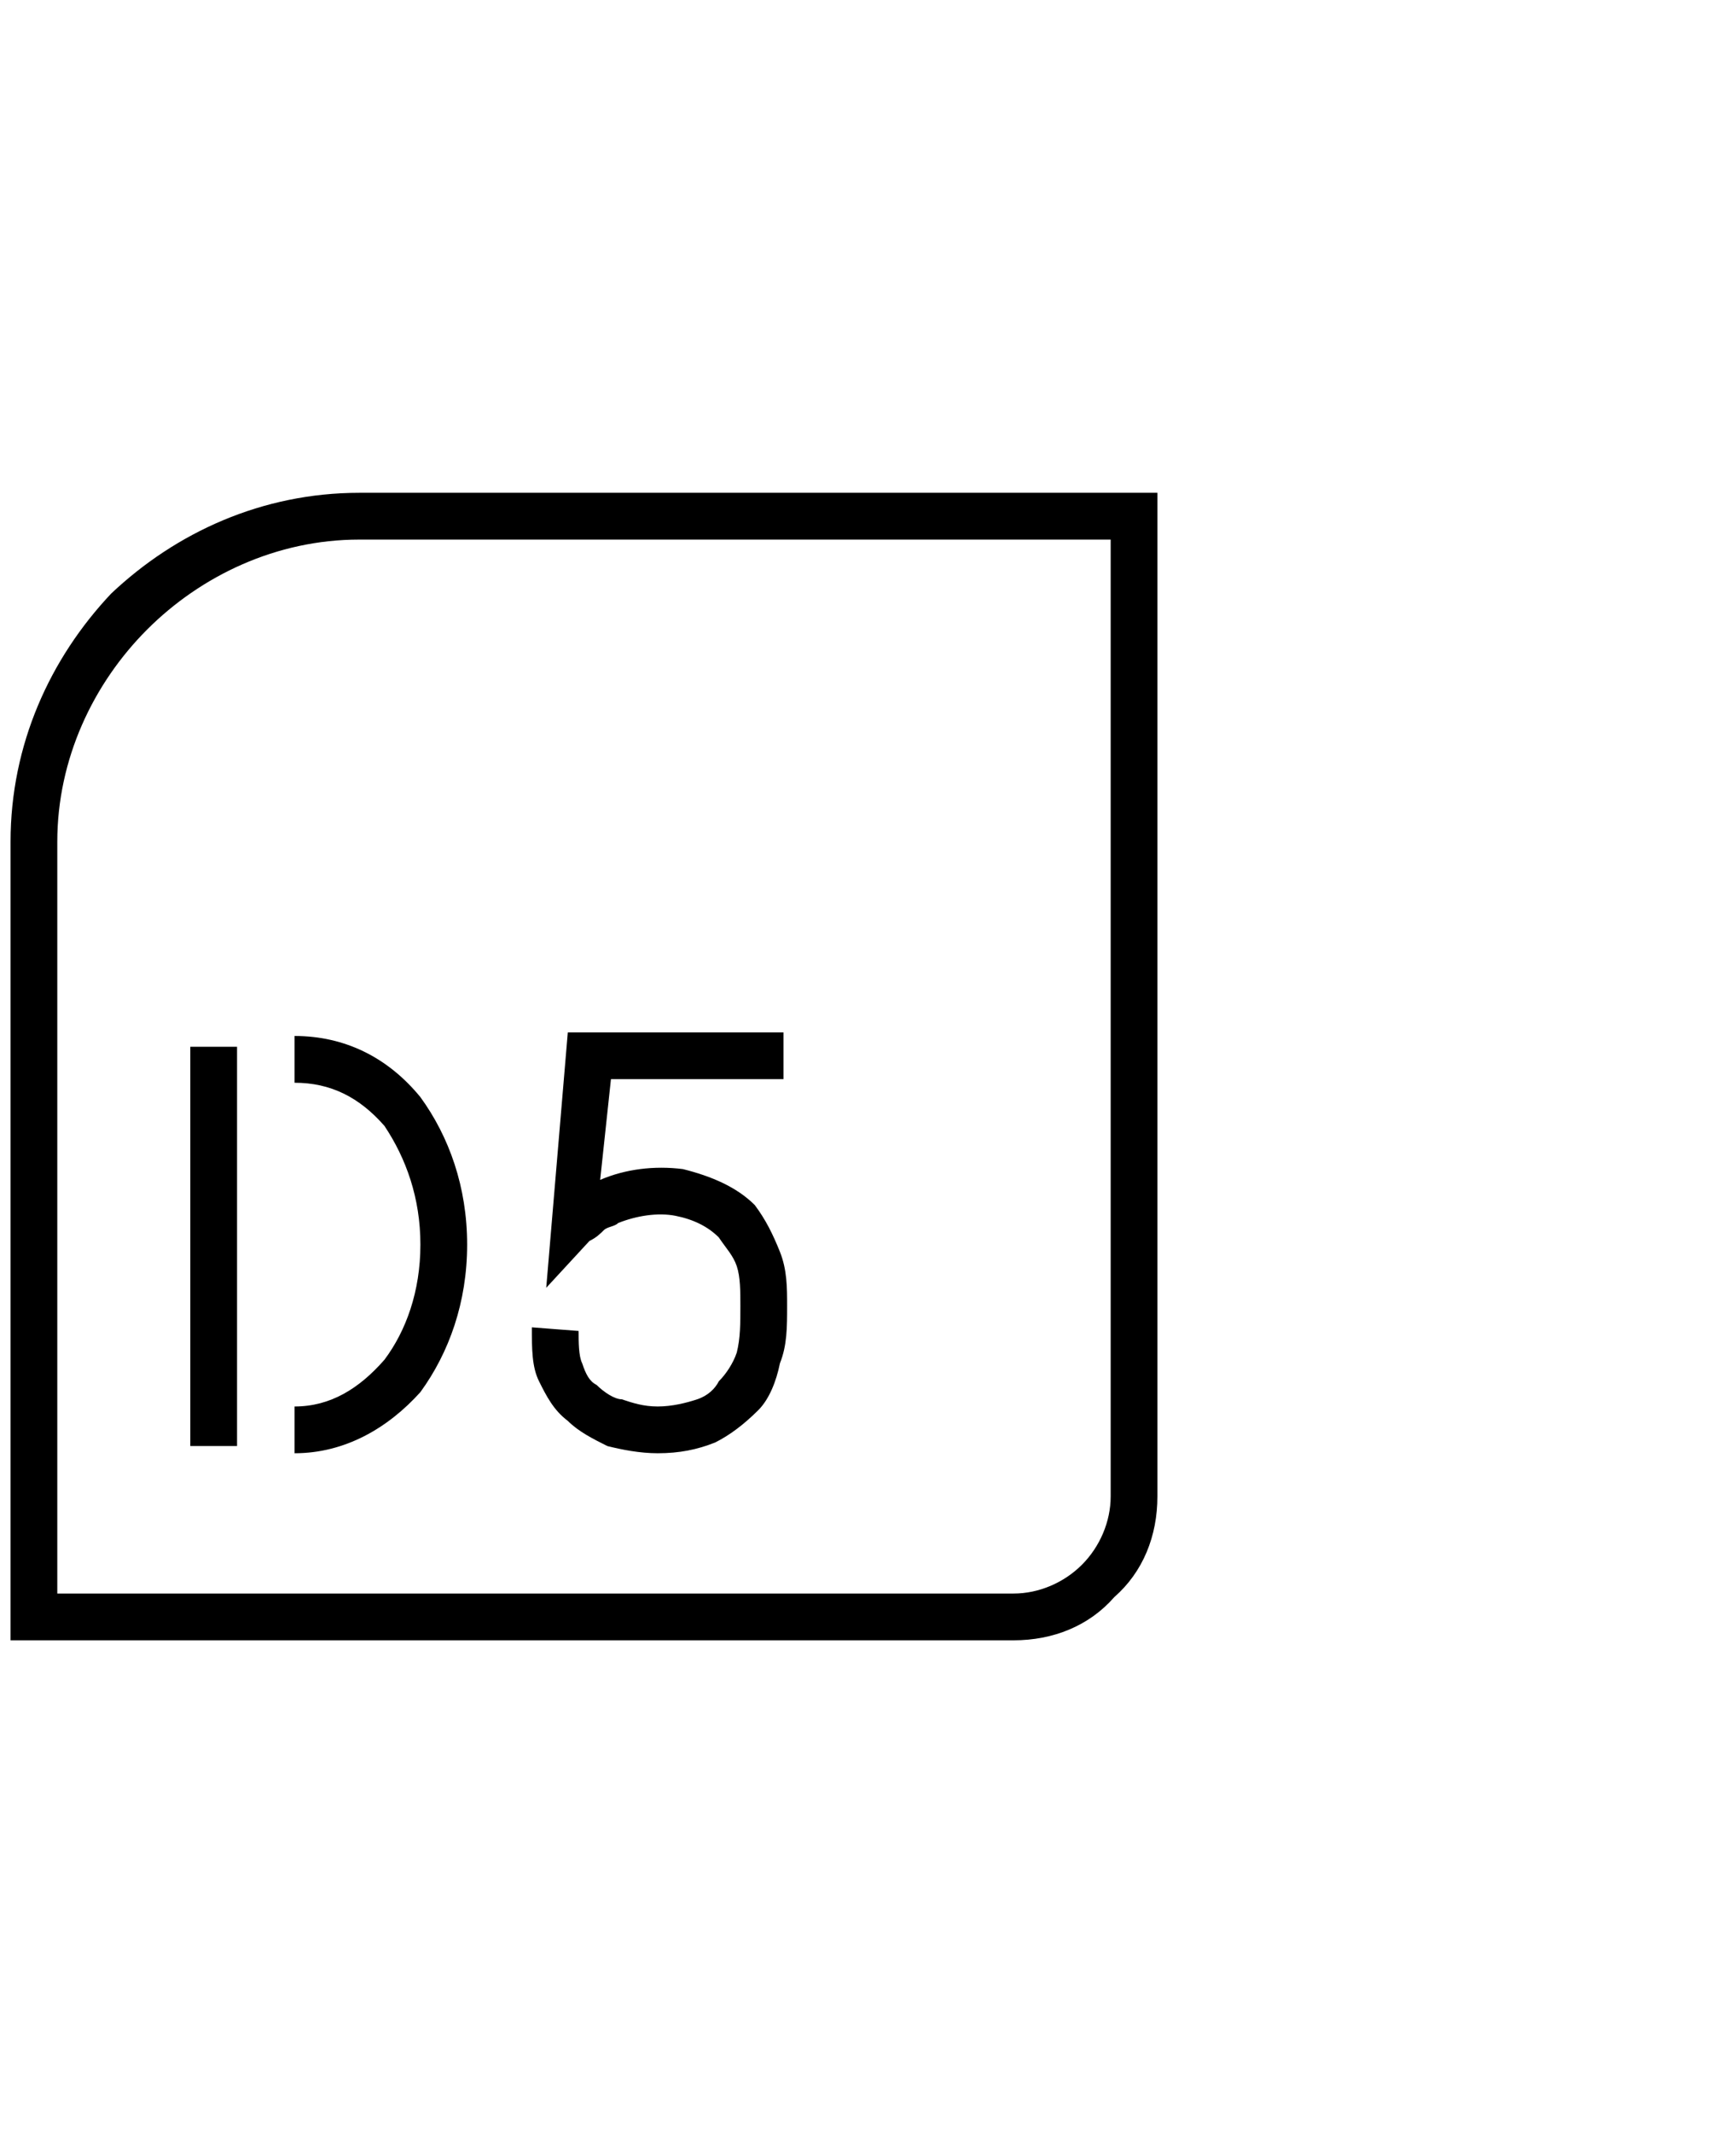<?xml version="1.0" encoding="UTF-8"?> <!-- Creator: CorelDRAW 2017 --> <svg xmlns="http://www.w3.org/2000/svg" xmlns:xlink="http://www.w3.org/1999/xlink" xml:space="preserve" width="57px" height="70px" style="shape-rendering:geometricPrecision; text-rendering:geometricPrecision; image-rendering:optimizeQuality; fill-rule:evenodd; clip-rule:evenodd" viewBox="0 0 4.77 5.93"> <defs> <style type="text/css"> <![CDATA[ .fil1 {fill:none;fill-rule:nonzero} .fil0 {fill:black} ]]> </style> </defs> <g id="Слой_x0020_1">  <path class="fil0" d="M0.97 1.37l2.22 0 0 2.79c0,0.11 -0.04,0.21 -0.12,0.28 -0.07,0.08 -0.17,0.12 -0.28,0.12l-2.79 0 0 -2.22c0,-0.27 0.11,-0.51 0.28,-0.69 0.18,-0.17 0.42,-0.28 0.69,-0.28zm1.18 1.63l0 0 0 -0.13 -0.6 0 -0.06 0.71 0.12 -0.13c0.02,-0.01 0.03,-0.02 0.04,-0.03 0.01,-0.01 0.03,-0.01 0.04,-0.02l0 0c0.05,-0.02 0.11,-0.03 0.16,-0.02 0.05,0.01 0.09,0.03 0.12,0.06 0.02,0.03 0.04,0.05 0.05,0.08 0.01,0.03 0.01,0.07 0.01,0.11 0,0.05 0,0.09 -0.01,0.13 -0.01,0.03 -0.03,0.06 -0.05,0.08 -0.01,0.02 -0.03,0.04 -0.06,0.05 -0.03,0.01 -0.07,0.02 -0.11,0.02 -0.04,0 -0.07,-0.01 -0.1,-0.02 -0.02,0 -0.05,-0.02 -0.07,-0.04 -0.02,-0.01 -0.03,-0.03 -0.04,-0.06 -0.01,-0.02 -0.01,-0.06 -0.01,-0.09l-0.13 -0.01c0,0.06 0,0.11 0.02,0.15 0.02,0.04 0.04,0.08 0.08,0.11 0.03,0.03 0.07,0.05 0.11,0.07 0.04,0.01 0.09,0.02 0.14,0.02 0.06,0 0.11,-0.01 0.16,-0.03 0.04,-0.02 0.08,-0.05 0.12,-0.09 0.03,-0.03 0.05,-0.08 0.06,-0.13 0.02,-0.05 0.02,-0.1 0.02,-0.16 0,-0.05 0,-0.1 -0.02,-0.15 -0.02,-0.05 -0.04,-0.09 -0.07,-0.13 -0.05,-0.05 -0.12,-0.08 -0.2,-0.1 -0.08,-0.01 -0.16,0 -0.23,0.03l0.03 -0.28 0.48 0 0 0zm-1.36 -0.12l0 0 0 0.13c0.1,0 0.18,0.04 0.25,0.12 0.06,0.09 0.1,0.2 0.1,0.33 0,0.13 -0.04,0.24 -0.1,0.32 -0.07,0.08 -0.15,0.13 -0.25,0.13l0 0.13c0.14,0 0.26,-0.07 0.35,-0.17 0.08,-0.11 0.13,-0.25 0.13,-0.41 0,-0.16 -0.05,-0.3 -0.13,-0.41 -0.09,-0.11 -0.21,-0.17 -0.35,-0.17zm-0.29 1.14l0 0 0.13 0 0 -1.11 -0.13 0 0 1.11zm2.56 -2.52l0 0 -2.09 0c-0.23,0 -0.44,0.1 -0.59,0.25 -0.15,0.15 -0.25,0.36 -0.25,0.59l0 2.09 2.66 0c0.07,0 0.14,-0.03 0.19,-0.08 0.05,-0.05 0.08,-0.12 0.08,-0.19l0 -2.66 0 0z"></path> <polygon class="fil1" points="0,0 4.77,0 4.77,5.93 0,5.93 "></polygon> </g> </svg> 